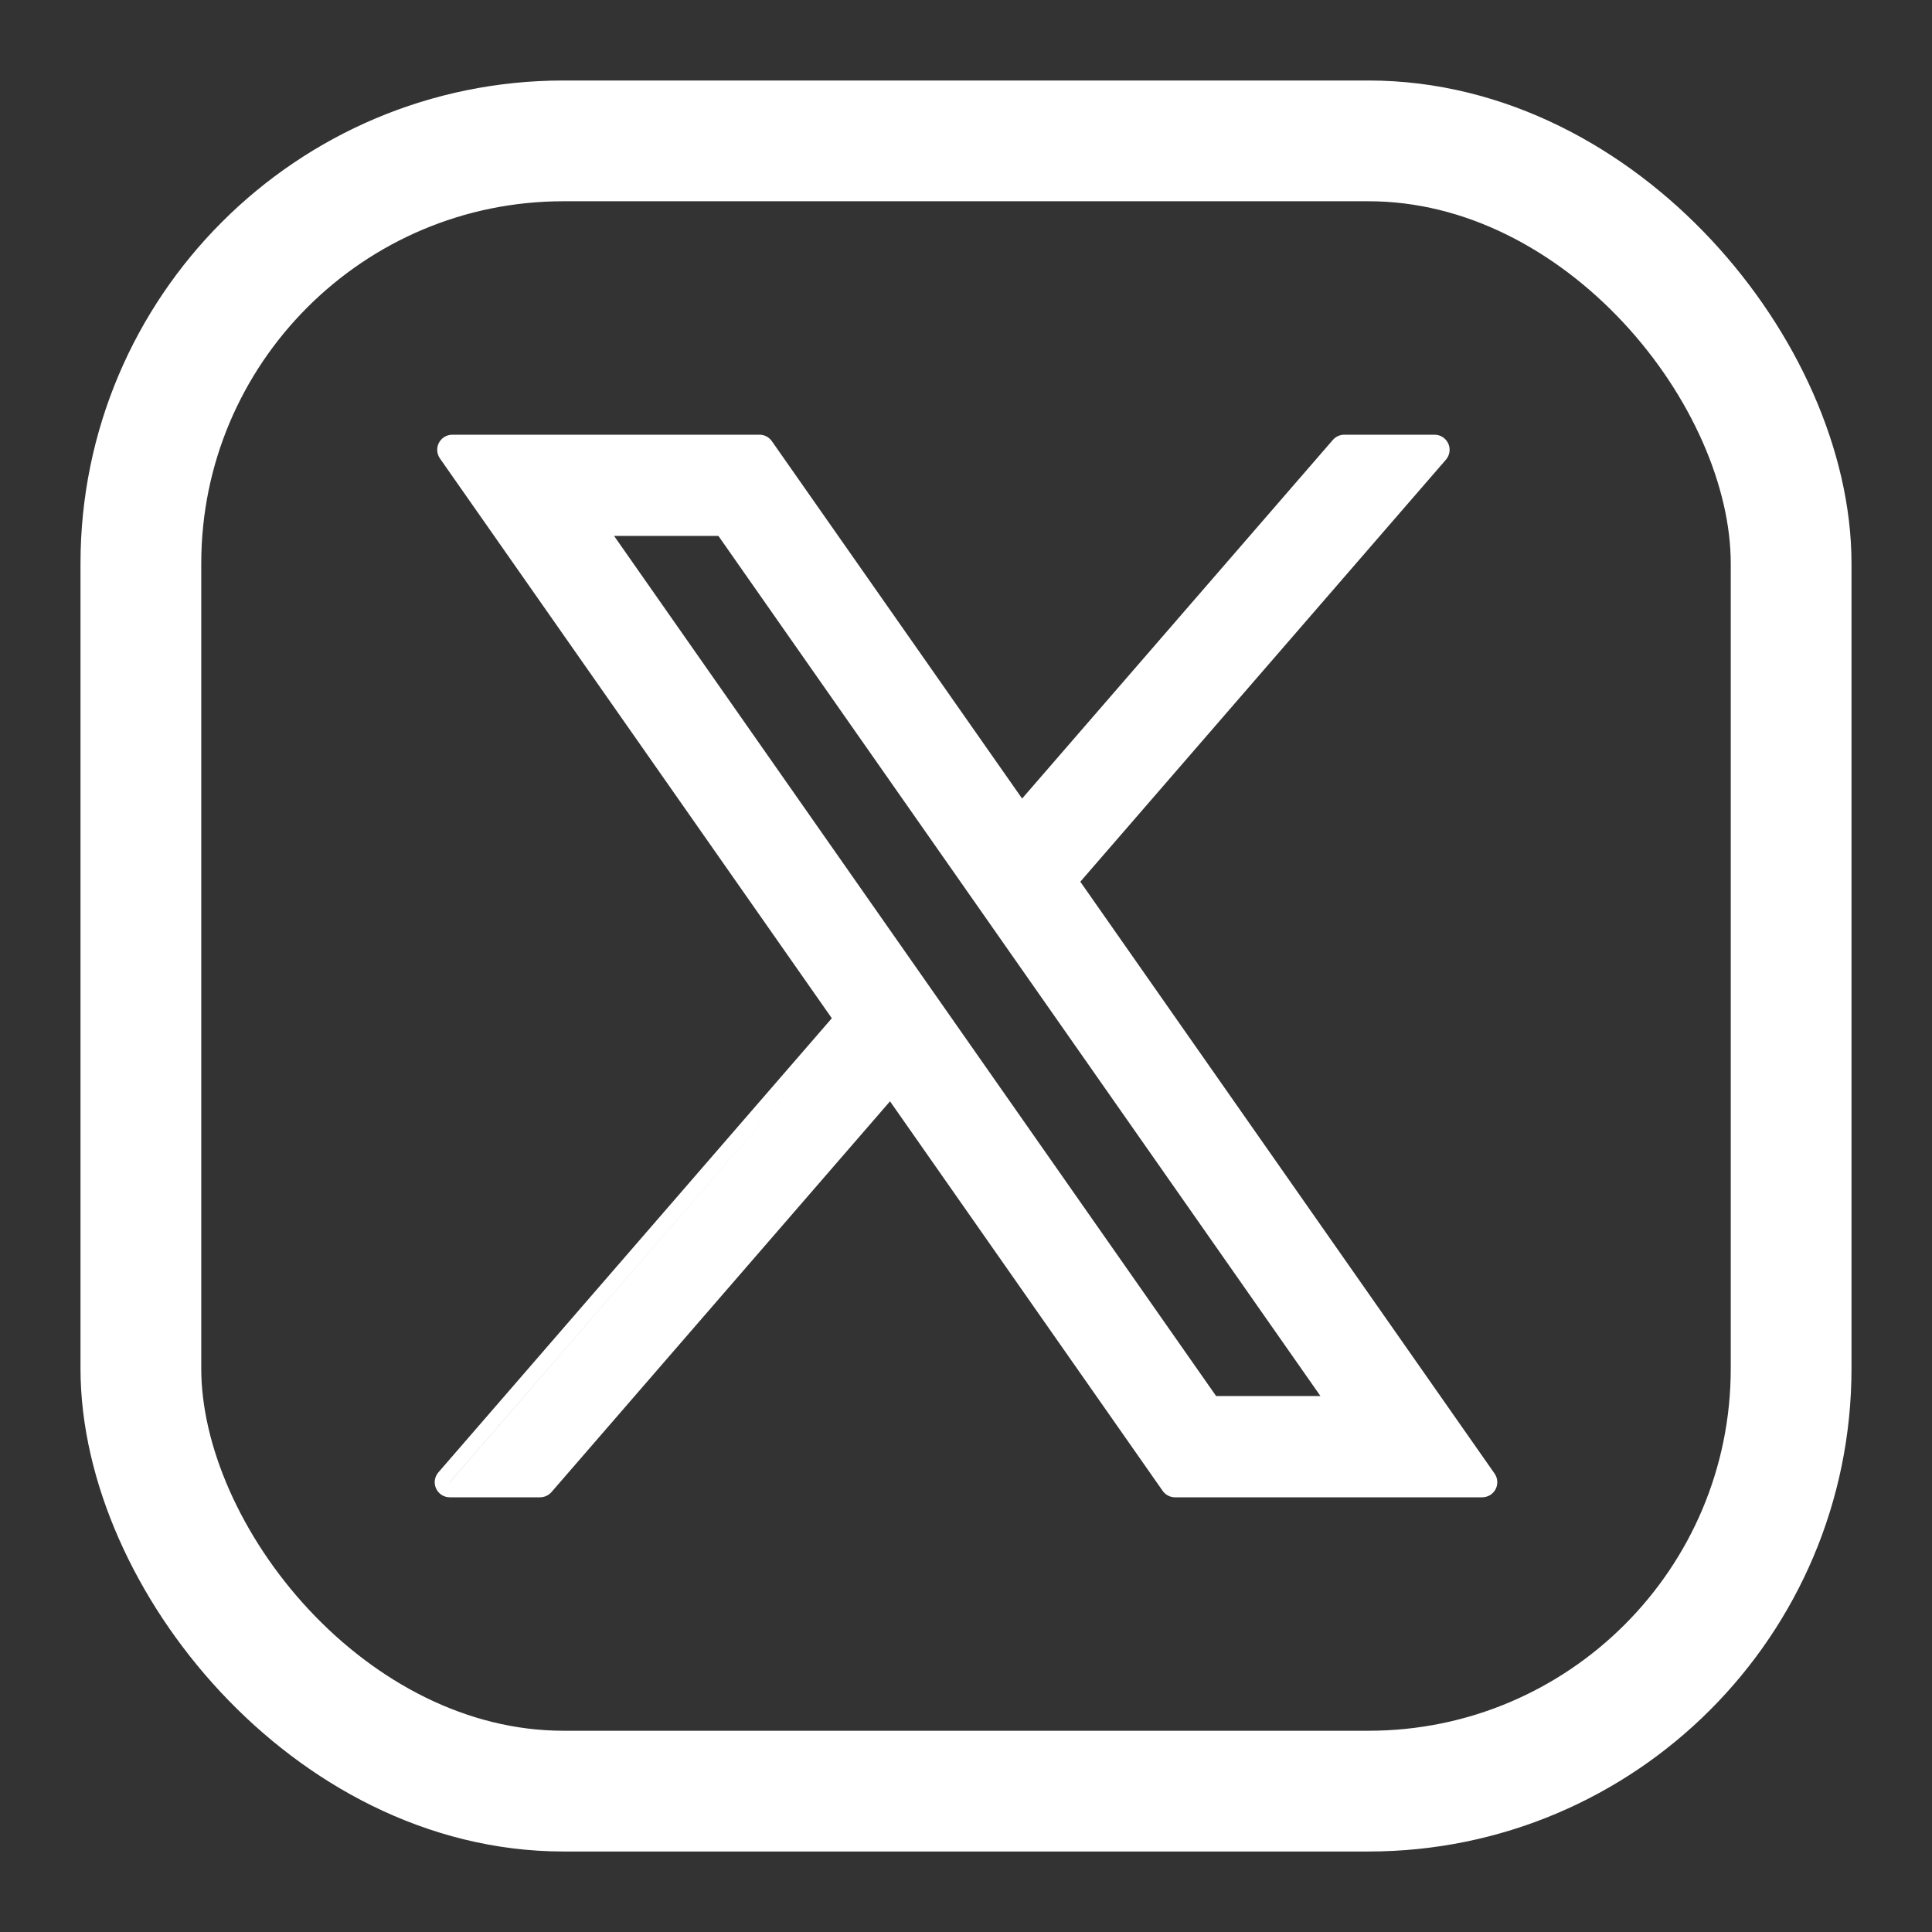 <svg xmlns="http://www.w3.org/2000/svg" width="24" height="24" viewBox="0 0 24 24" fill="none"><rect x="0" y="0" width="24" height="24" fill="#333333" stroke="none"/><rect x="1.75" y="1.75" width="20.5" height="20.5" rx="5.25" stroke="white" stroke-width="1.5"/><path fill-rule="evenodd" clip-rule="evenodd" d="M5.619 5.4C5.549 5.4 5.485 5.439 5.452 5.501C5.42 5.563 5.425 5.638 5.465 5.695L10.333 12.649L5.446 18.29C5.398 18.345 5.386 18.424 5.417 18.49C5.447 18.557 5.514 18.6 5.587 18.6H6.709C6.763 18.6 6.815 18.576 6.851 18.535L11.056 13.681L14.443 18.52C14.478 18.57 14.535 18.6 14.596 18.6H18.413C18.482 18.6 18.547 18.561 18.579 18.499C18.611 18.437 18.606 18.362 18.566 18.305L13.42 10.953L17.962 5.71C18.01 5.655 18.021 5.576 17.991 5.51C17.96 5.443 17.894 5.4 17.82 5.4H16.699C16.644 5.4 16.593 5.424 16.557 5.465L12.697 9.92L9.588 5.48C9.553 5.43 9.496 5.4 9.435 5.4H5.619ZM5.587 18.413L10.57 12.661L5.619 5.587H9.435L9.435 5.587H5.619L10.57 12.661L5.588 18.413H5.587ZM11.072 13.377L14.596 18.413H14.596L11.072 13.377L11.072 13.377ZM17.82 5.587L17.82 5.587H16.699L12.681 10.225L12.681 10.225L16.699 5.587H17.82ZM15.01 17.53H16.763L9.021 6.47H9.021L16.763 17.53H15.01L15.01 17.53ZM15.107 17.342L7.628 6.657H8.924L16.403 17.342H15.107Z" fill="white"/></svg>